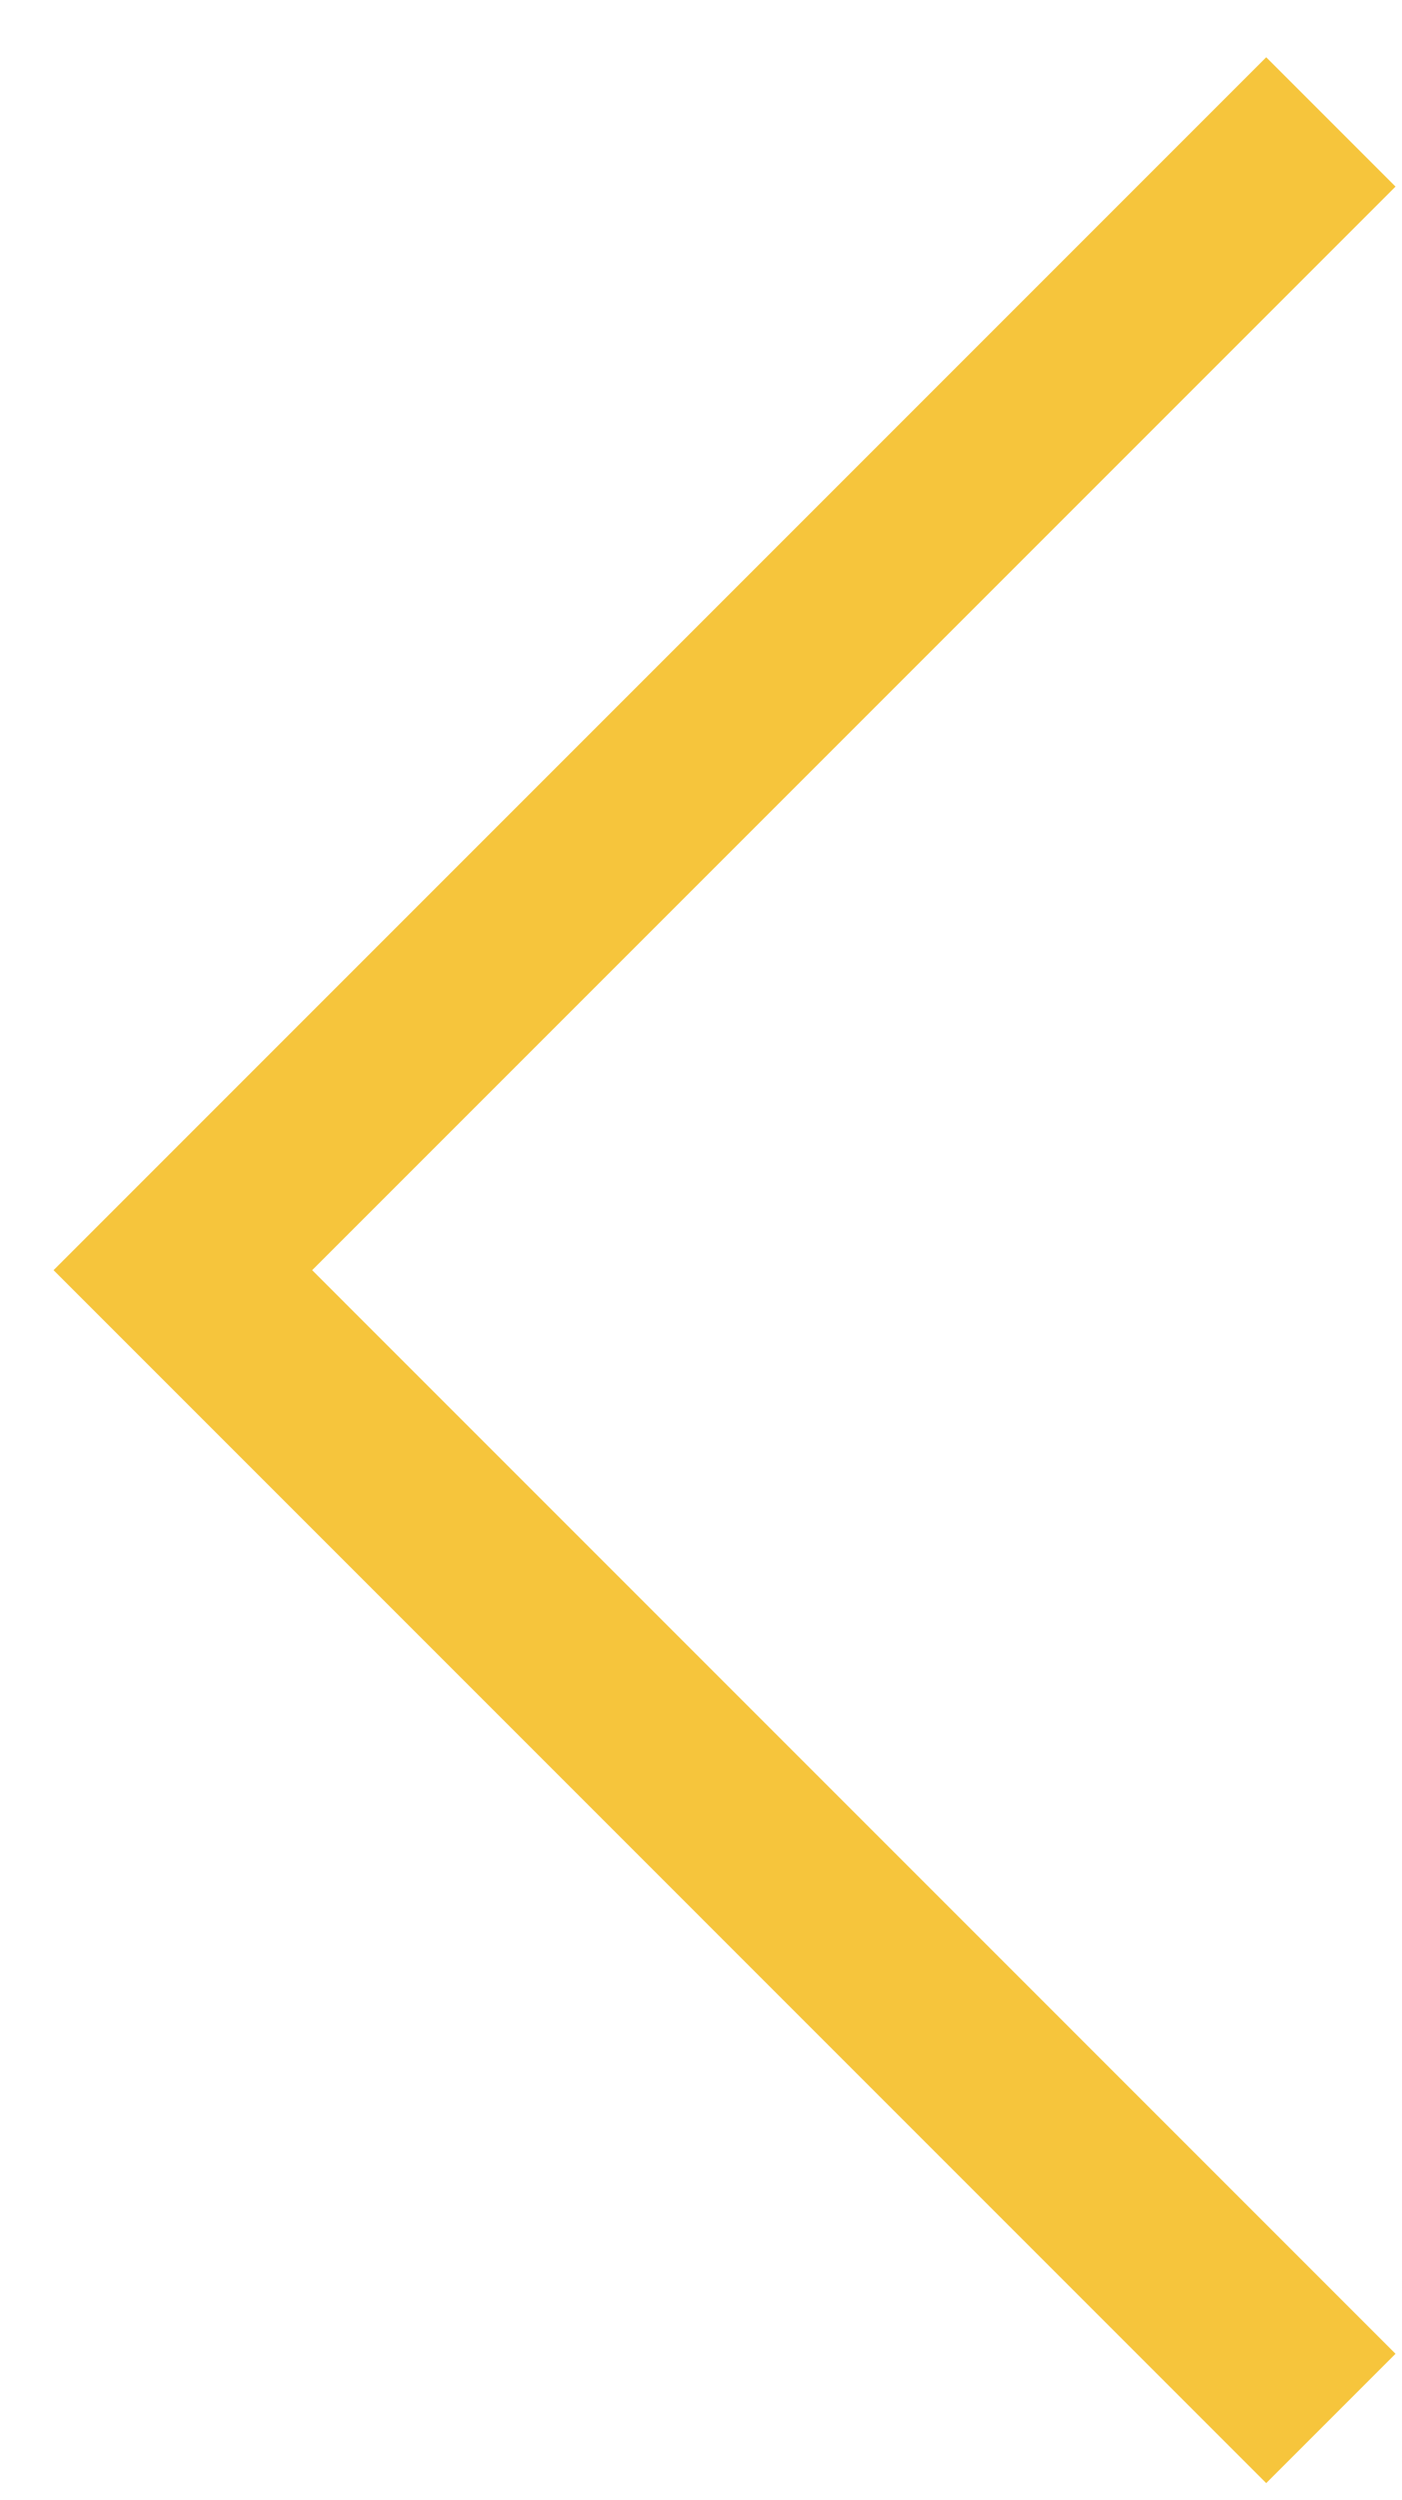 <?xml version="1.0" encoding="UTF-8"?> <svg xmlns="http://www.w3.org/2000/svg" width="23" height="41" viewBox="0 0 23 41" fill="none"><path d="M21.833 39.667L3 20.833L21.833 2" stroke="#F6C53C" stroke-width="3"></path></svg> 